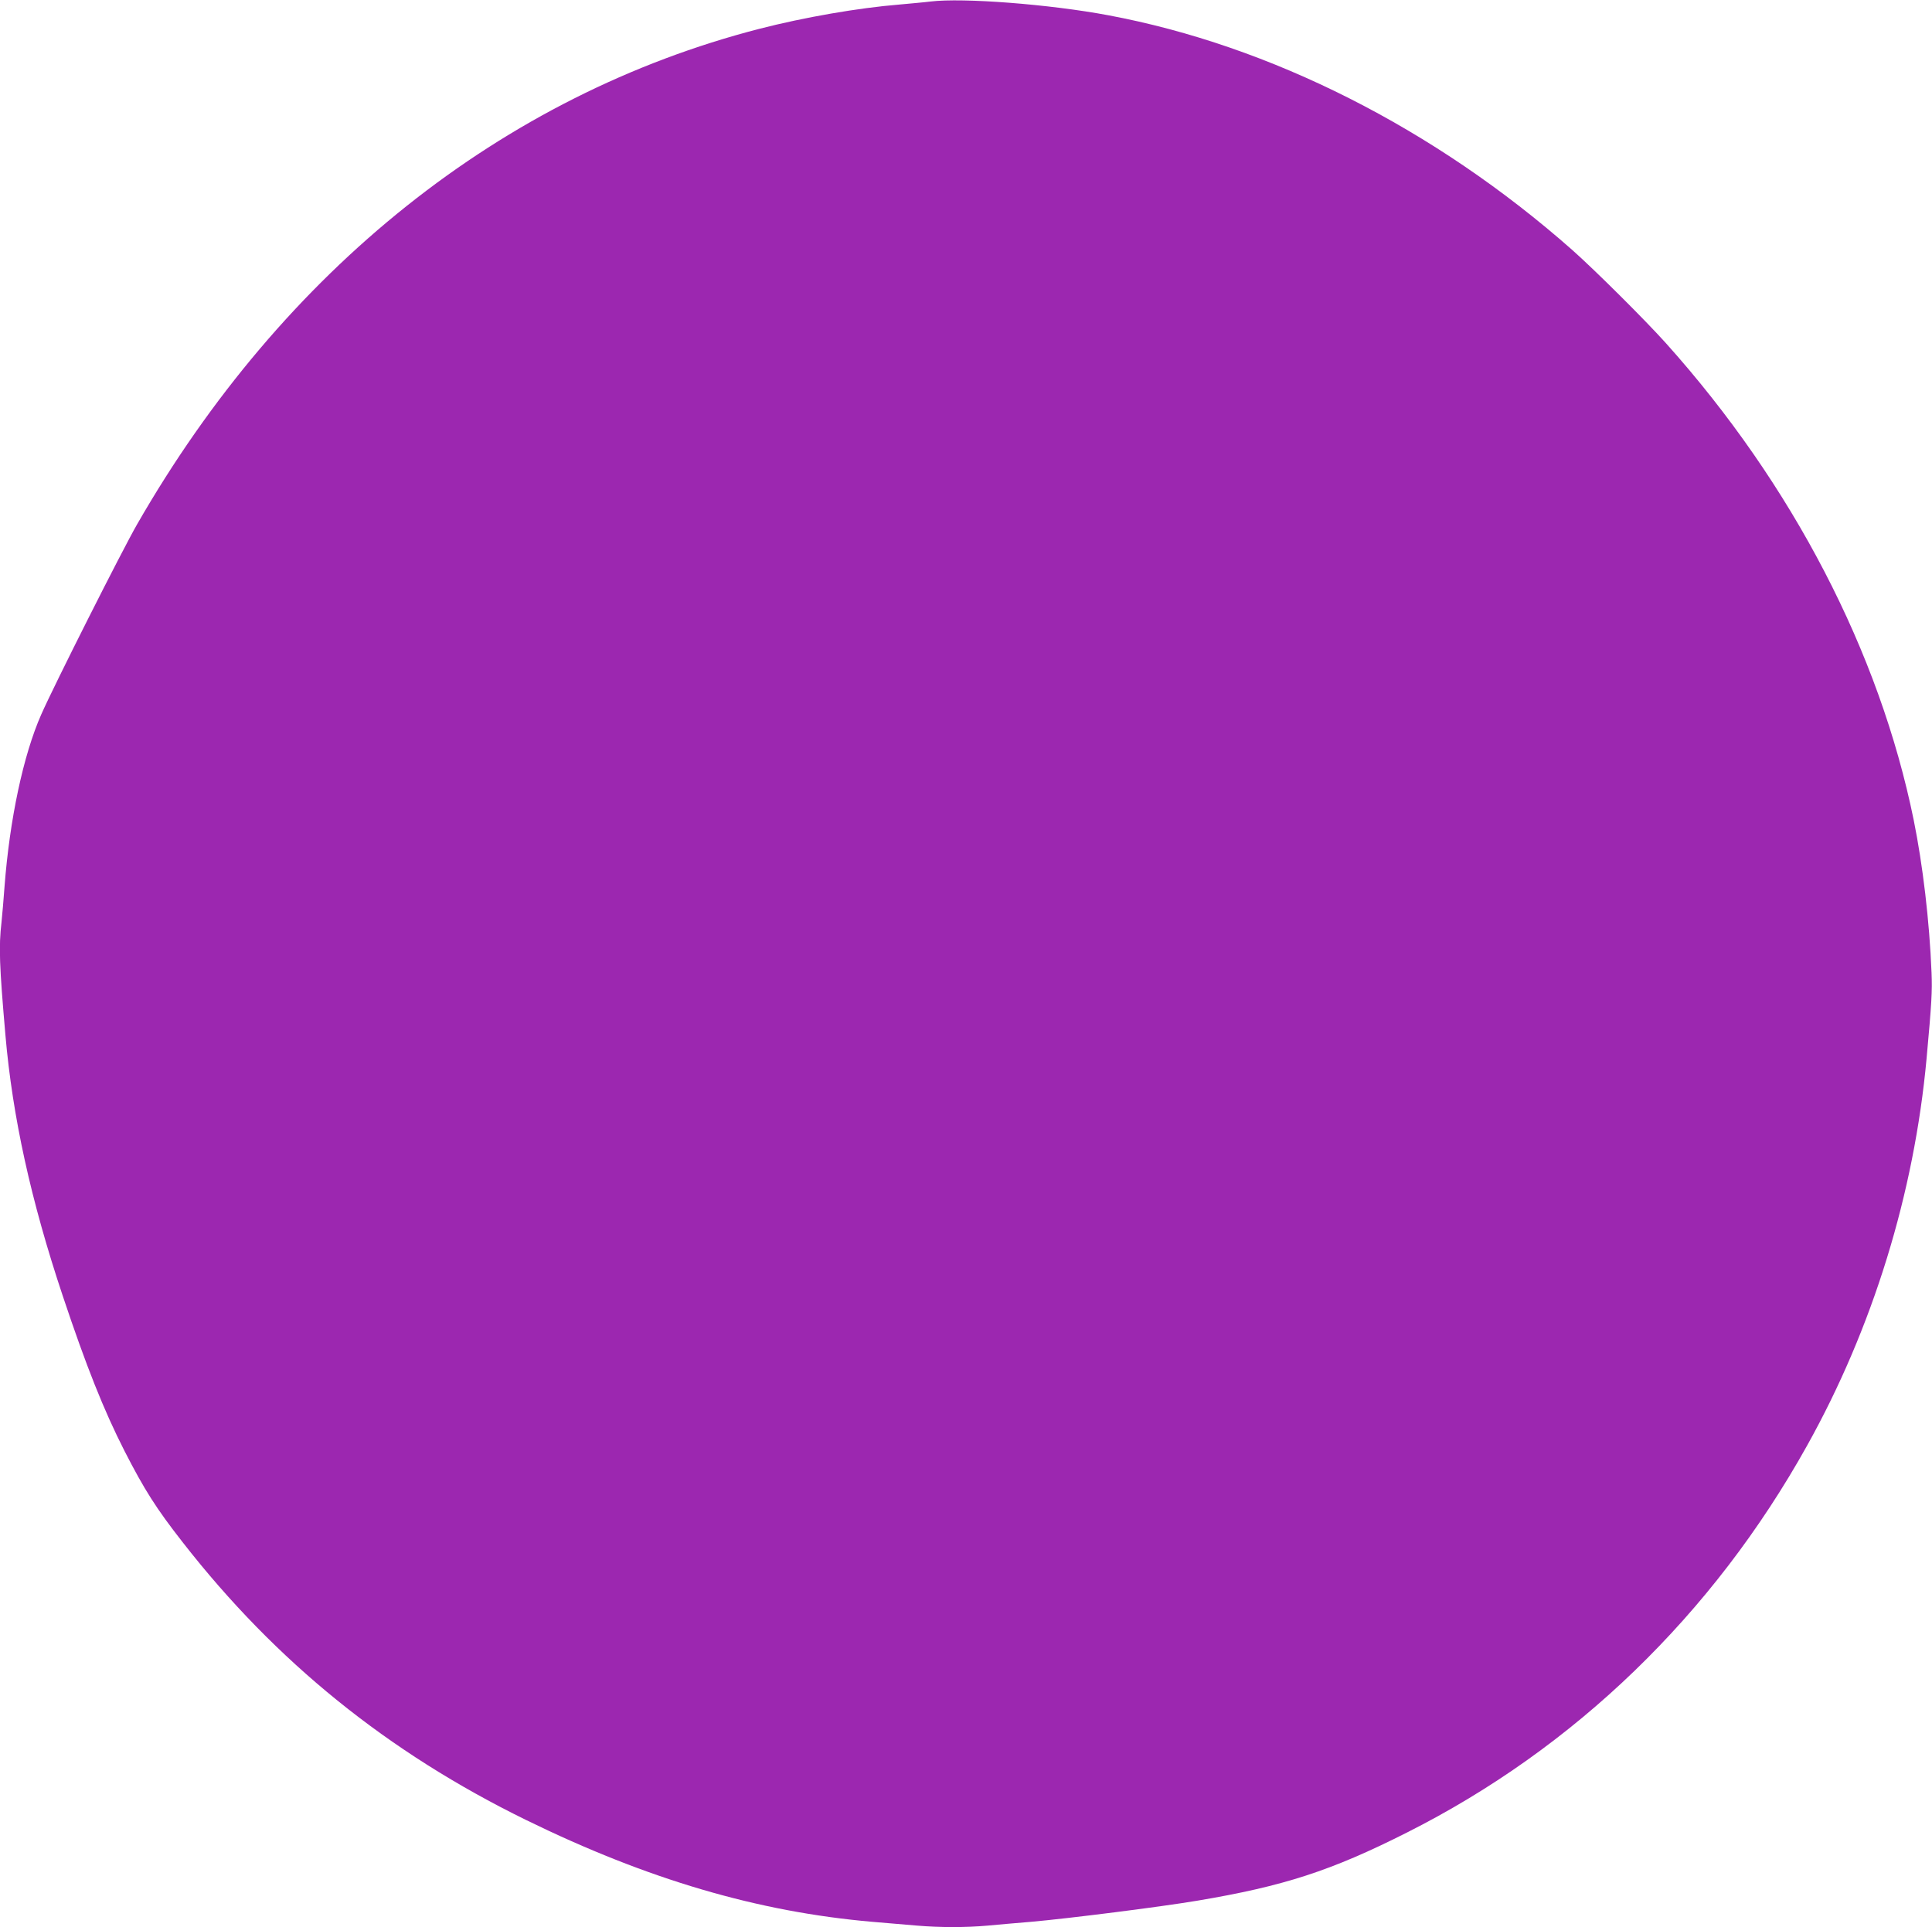 <?xml version="1.0" standalone="no"?>
<!DOCTYPE svg PUBLIC "-//W3C//DTD SVG 20010904//EN"
 "http://www.w3.org/TR/2001/REC-SVG-20010904/DTD/svg10.dtd">
<svg version="1.0" xmlns="http://www.w3.org/2000/svg"
 width="1280pt" height="1277pt" viewBox="0 0 1280 1277"
 preserveAspectRatio="xMidYMid meet">
<g transform="translate(0,1277) scale(0.1,-0.1)"
fill="#9c27b0" stroke="none">
<path d="M6165 12760 c-38 -5 -131 -13 -205 -20 -272 -22 -634 -85 -929 -161
-1702 -439 -3155 -1597 -4123 -3284 -100 -174 -552 -1071 -635 -1260 -119
-270 -209 -695 -243 -1140 -6 -82 -15 -189 -20 -236 -19 -162 -14 -290 26
-749 47 -540 168 -1093 380 -1728 155 -464 271 -756 409 -1027 131 -256 210
-381 387 -607 617 -791 1357 -1389 2273 -1838 805 -394 1536 -609 2295 -675
96 -8 229 -19 295 -25 152 -13 326 -13 469 0 61 6 190 17 286 25 249 22 858
99 1102 140 572 96 887 198 1388 451 1114 561 2029 1446 2652 2564 435 779
710 1672 792 2565 34 372 38 446 33 570 -14 344 -58 713 -118 1010 -227 1115
-804 2226 -1641 3160 -141 157 -471 485 -623 620 -910 803 -1997 1353 -3073
1554 -389 73 -963 117 -1177 91z"/>
</g>
</svg>
